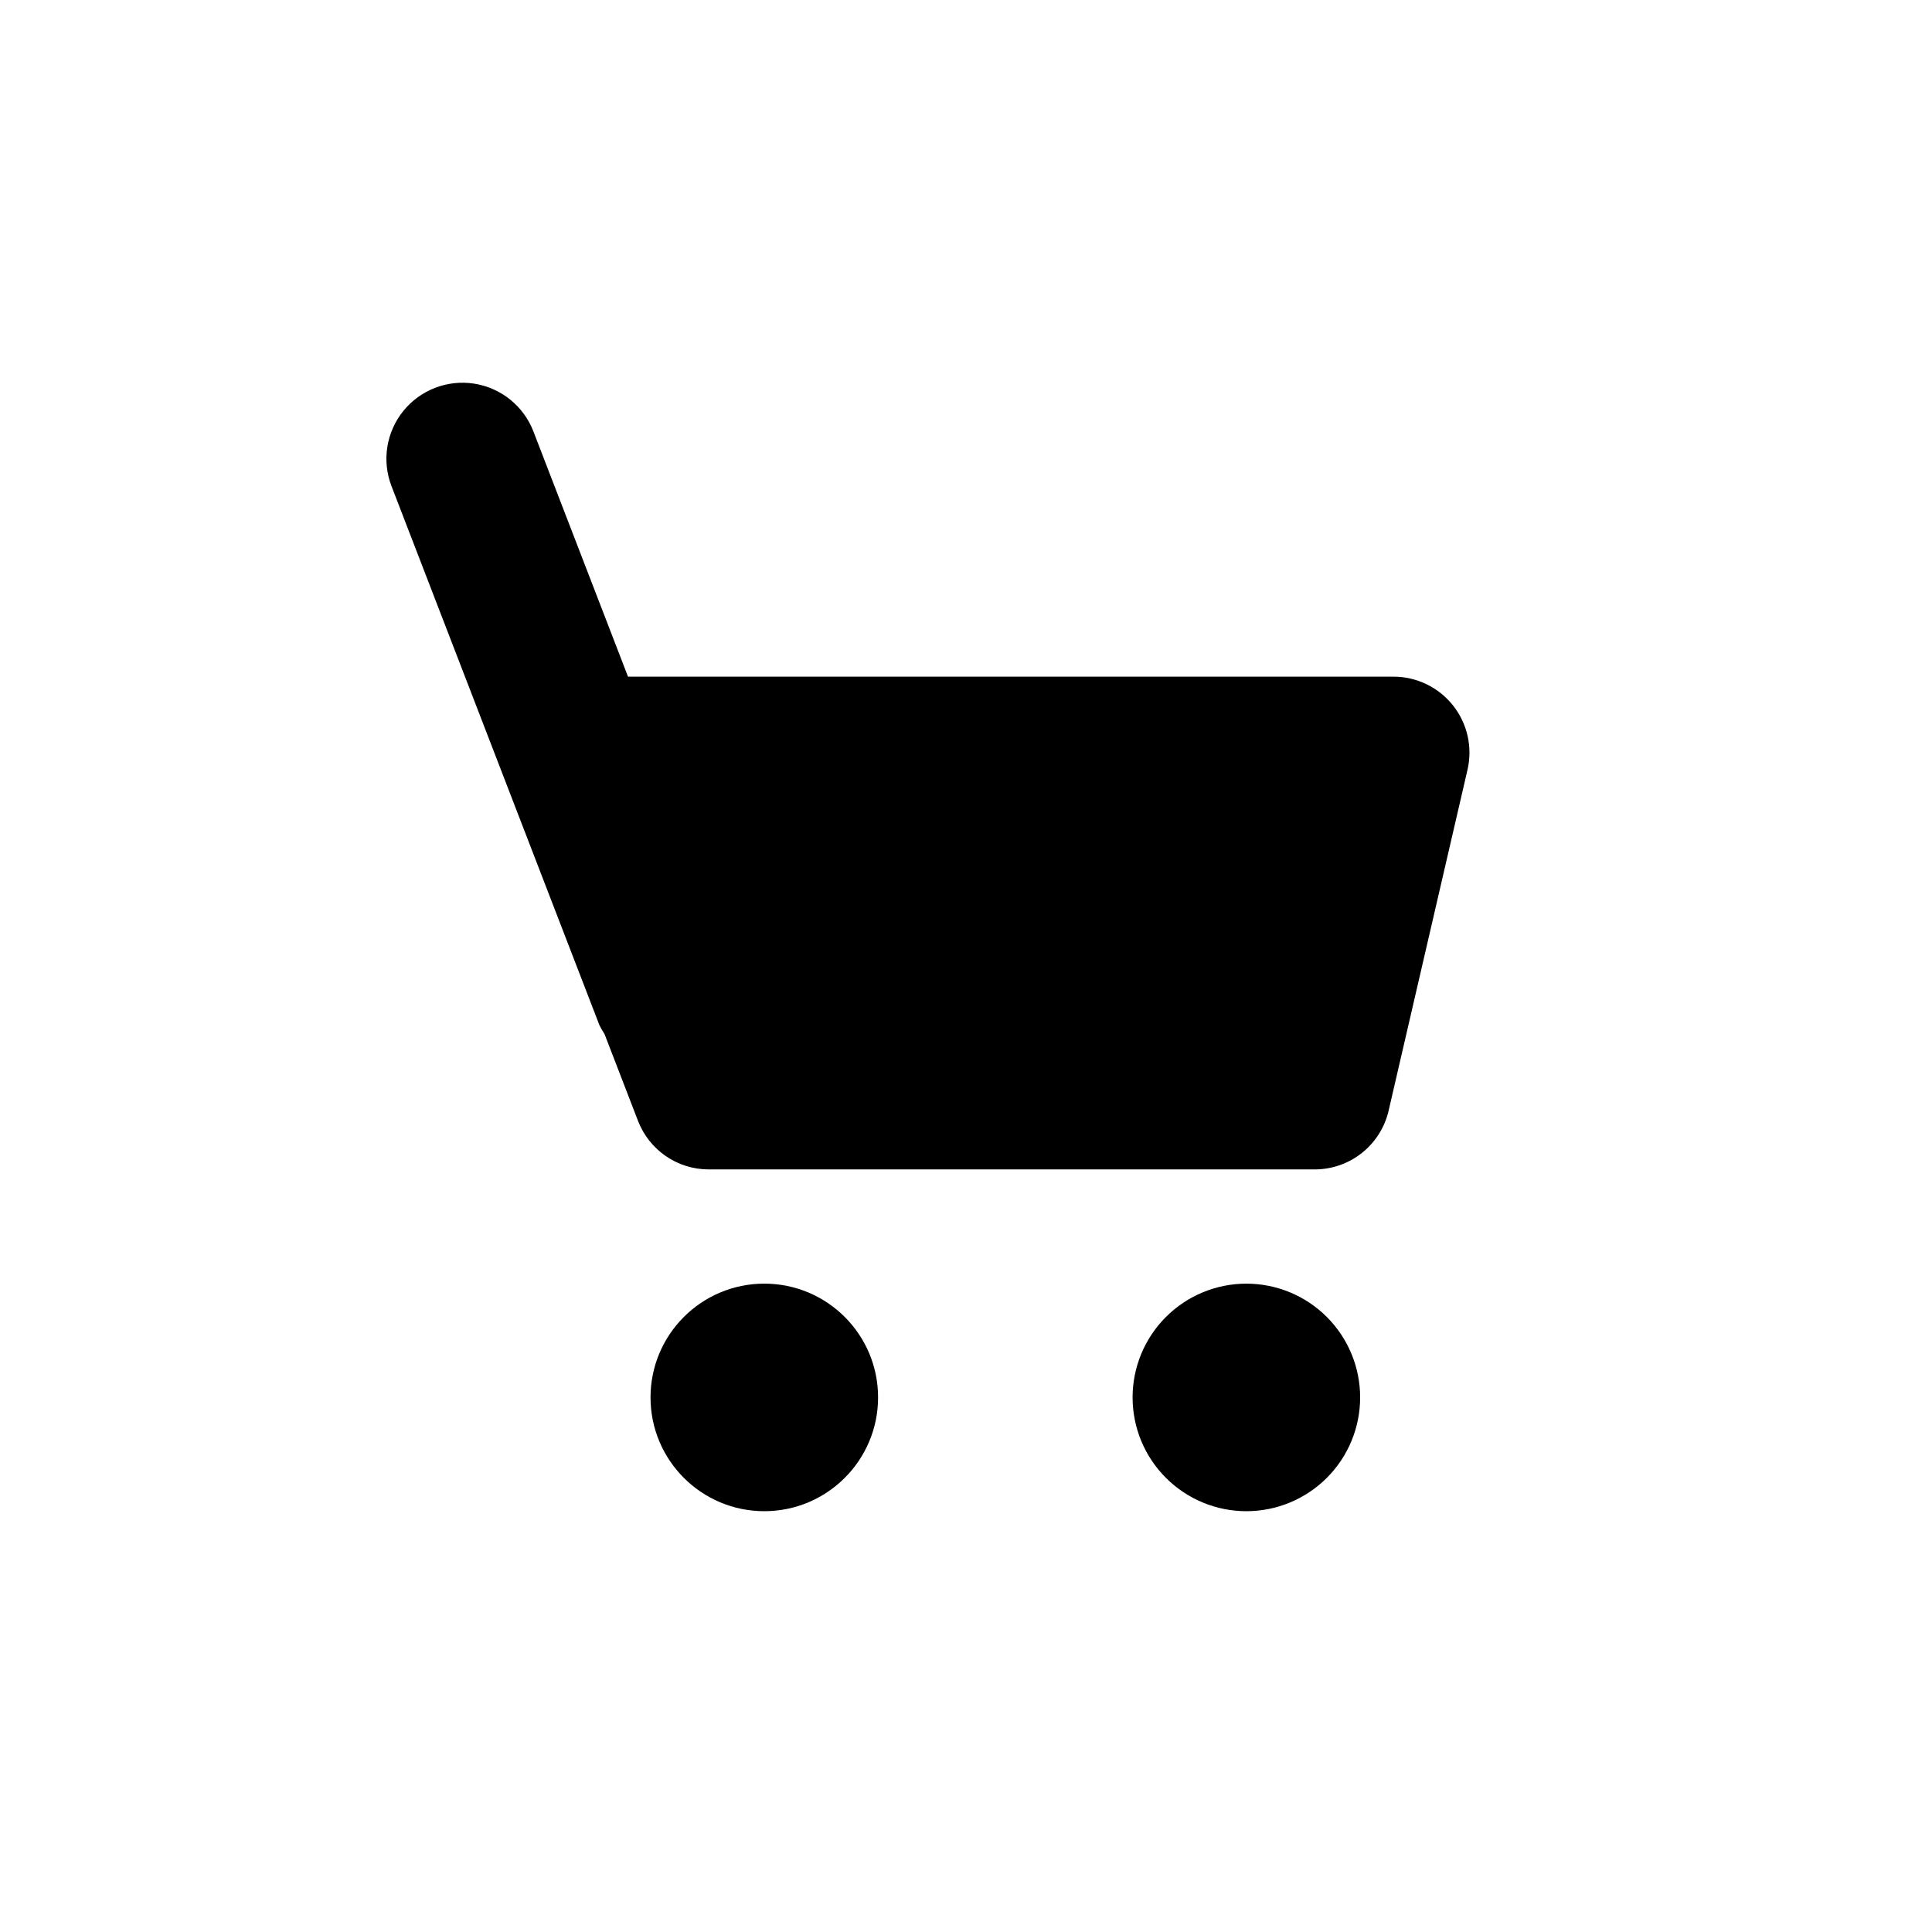 <?xml version="1.0" encoding="UTF-8"?>
<!-- Uploaded to: ICON Repo, www.svgrepo.com, Generator: ICON Repo Mixer Tools -->
<svg fill="#000000" width="800px" height="800px" version="1.1" viewBox="144 144 512 512" xmlns="http://www.w3.org/2000/svg">
 <g>
  <path d="m513.29 323.32h-202.86l-25.07-64.988c-2.59-6.719-8.566-11.543-15.68-12.66-7.113-1.113-14.281 1.652-18.805 7.254-4.523 5.602-5.715 13.191-3.121 19.91l55.094 142.83c0.395 0.812 0.844 1.598 1.348 2.344l8.875 23.004c1.449 3.789 4.016 7.051 7.359 9.352 3.34 2.301 7.301 3.535 11.359 3.539 34.391 0.016 123.98 0.016 160.63 0h0.004c4.547-0.004 8.957-1.547 12.516-4.379 3.555-2.832 6.047-6.785 7.066-11.219l20.898-90.309c1.383-5.981-0.035-12.266-3.856-17.07-3.82-4.805-9.625-7.606-15.762-7.606z"/>
  <path d="m376.7 514.33c0 16.652-13.5 30.152-30.152 30.152-16.652 0-30.152-13.5-30.152-30.152 0-16.656 13.5-30.152 30.152-30.152 16.652 0 30.152 13.496 30.152 30.152"/>
  <path d="m474.3 484.18c-8 0-15.668 3.176-21.32 8.832-5.656 5.652-8.832 13.32-8.832 21.32 0 7.996 3.176 15.664 8.832 21.32 5.652 5.652 13.324 8.832 21.32 8.832 7.996 0 15.664-3.18 21.32-8.832 5.656-5.656 8.832-13.324 8.832-21.32 0-8-3.176-15.668-8.832-21.324-5.656-5.652-13.324-8.828-21.32-8.828z"/>
 </g>
</svg>